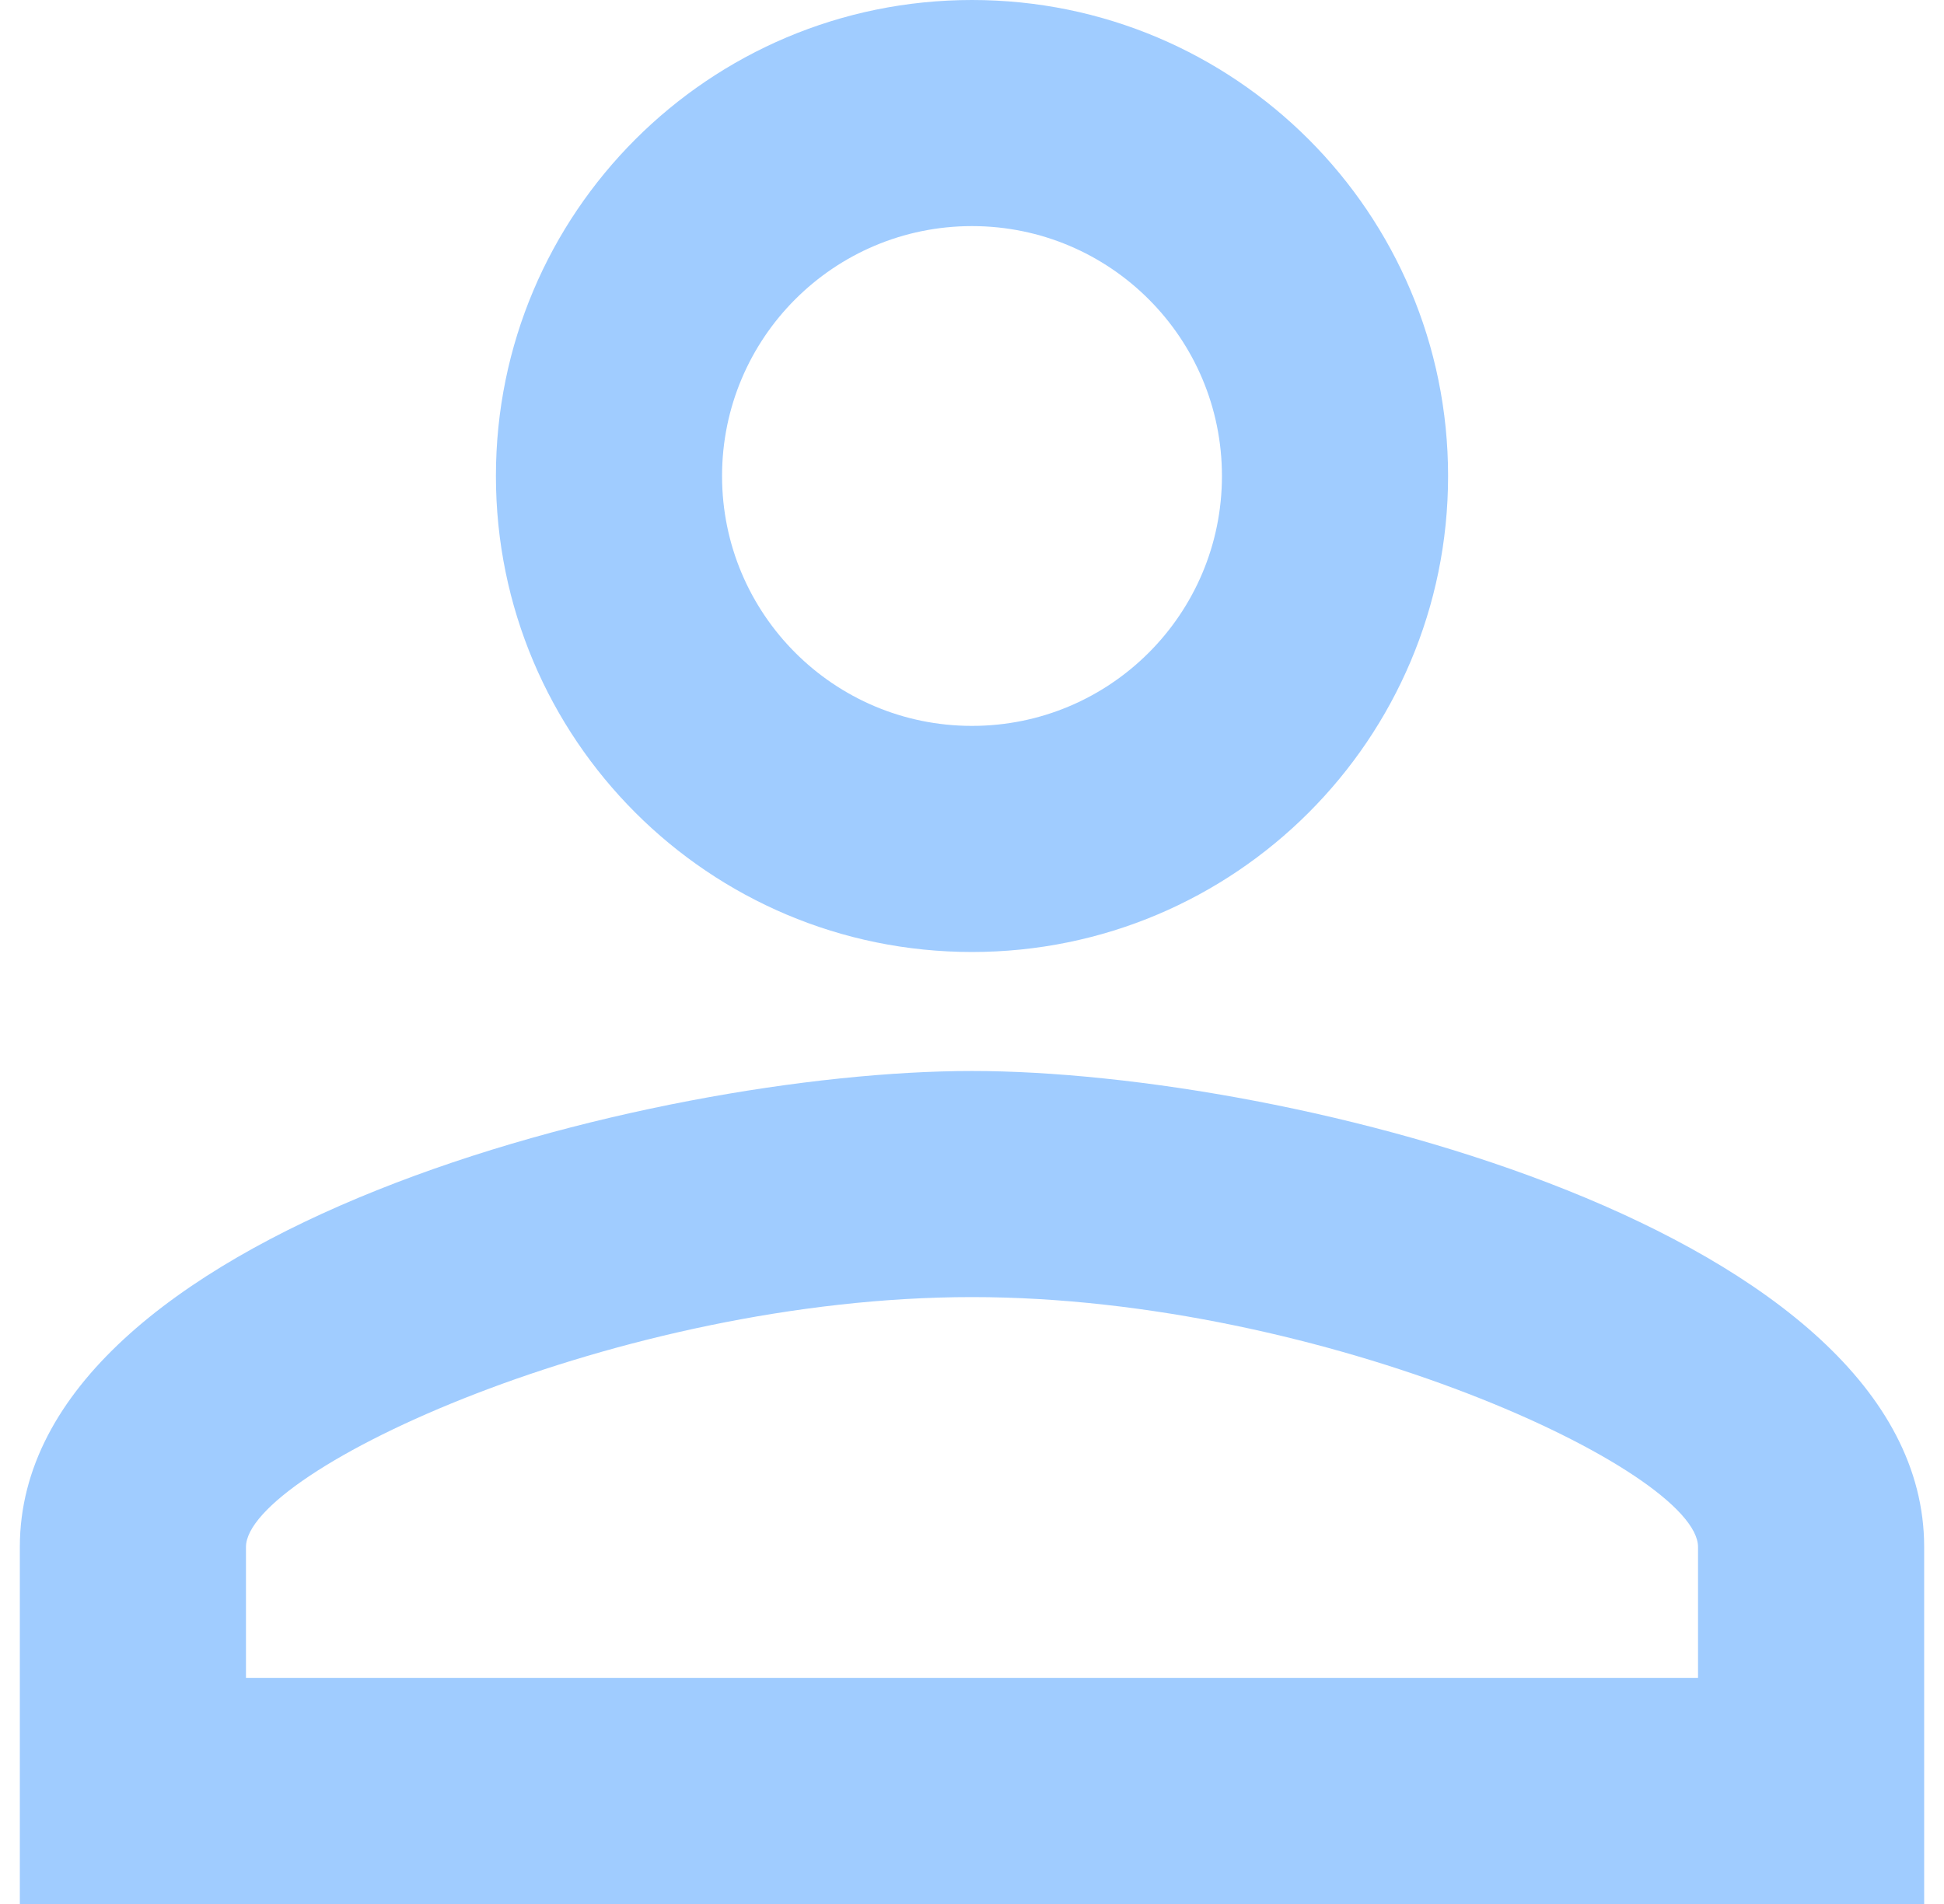 <svg width="49" height="48" viewBox="0 0 49 48" fill="none" xmlns="http://www.w3.org/2000/svg">
<path d="M24.5 5.7C27.98 5.7 30.8 8.52 30.8 12C30.8 15.48 27.98 18.3 24.5 18.3C21.02 18.3 18.2 15.48 18.2 12C18.2 8.52 21.02 5.7 24.5 5.7ZM24.5 32.7C33.41 32.7 42.8 37.08 42.8 39V42.3H6.2V39C6.2 37.08 15.59 32.7 24.5 32.7ZM24.5 0C17.87 0 12.5 5.37 12.5 12C12.5 18.63 17.87 24 24.5 24C31.13 24 36.5 18.63 36.5 12C36.5 5.37 31.13 0 24.5 0ZM24.5 27C16.49 27 0.5 31.02 0.5 39V48H48.5V39C48.5 31.02 32.51 27 24.5 27Z" fill="#1E86FF" fill-opacity="0.42"/>
</svg>
